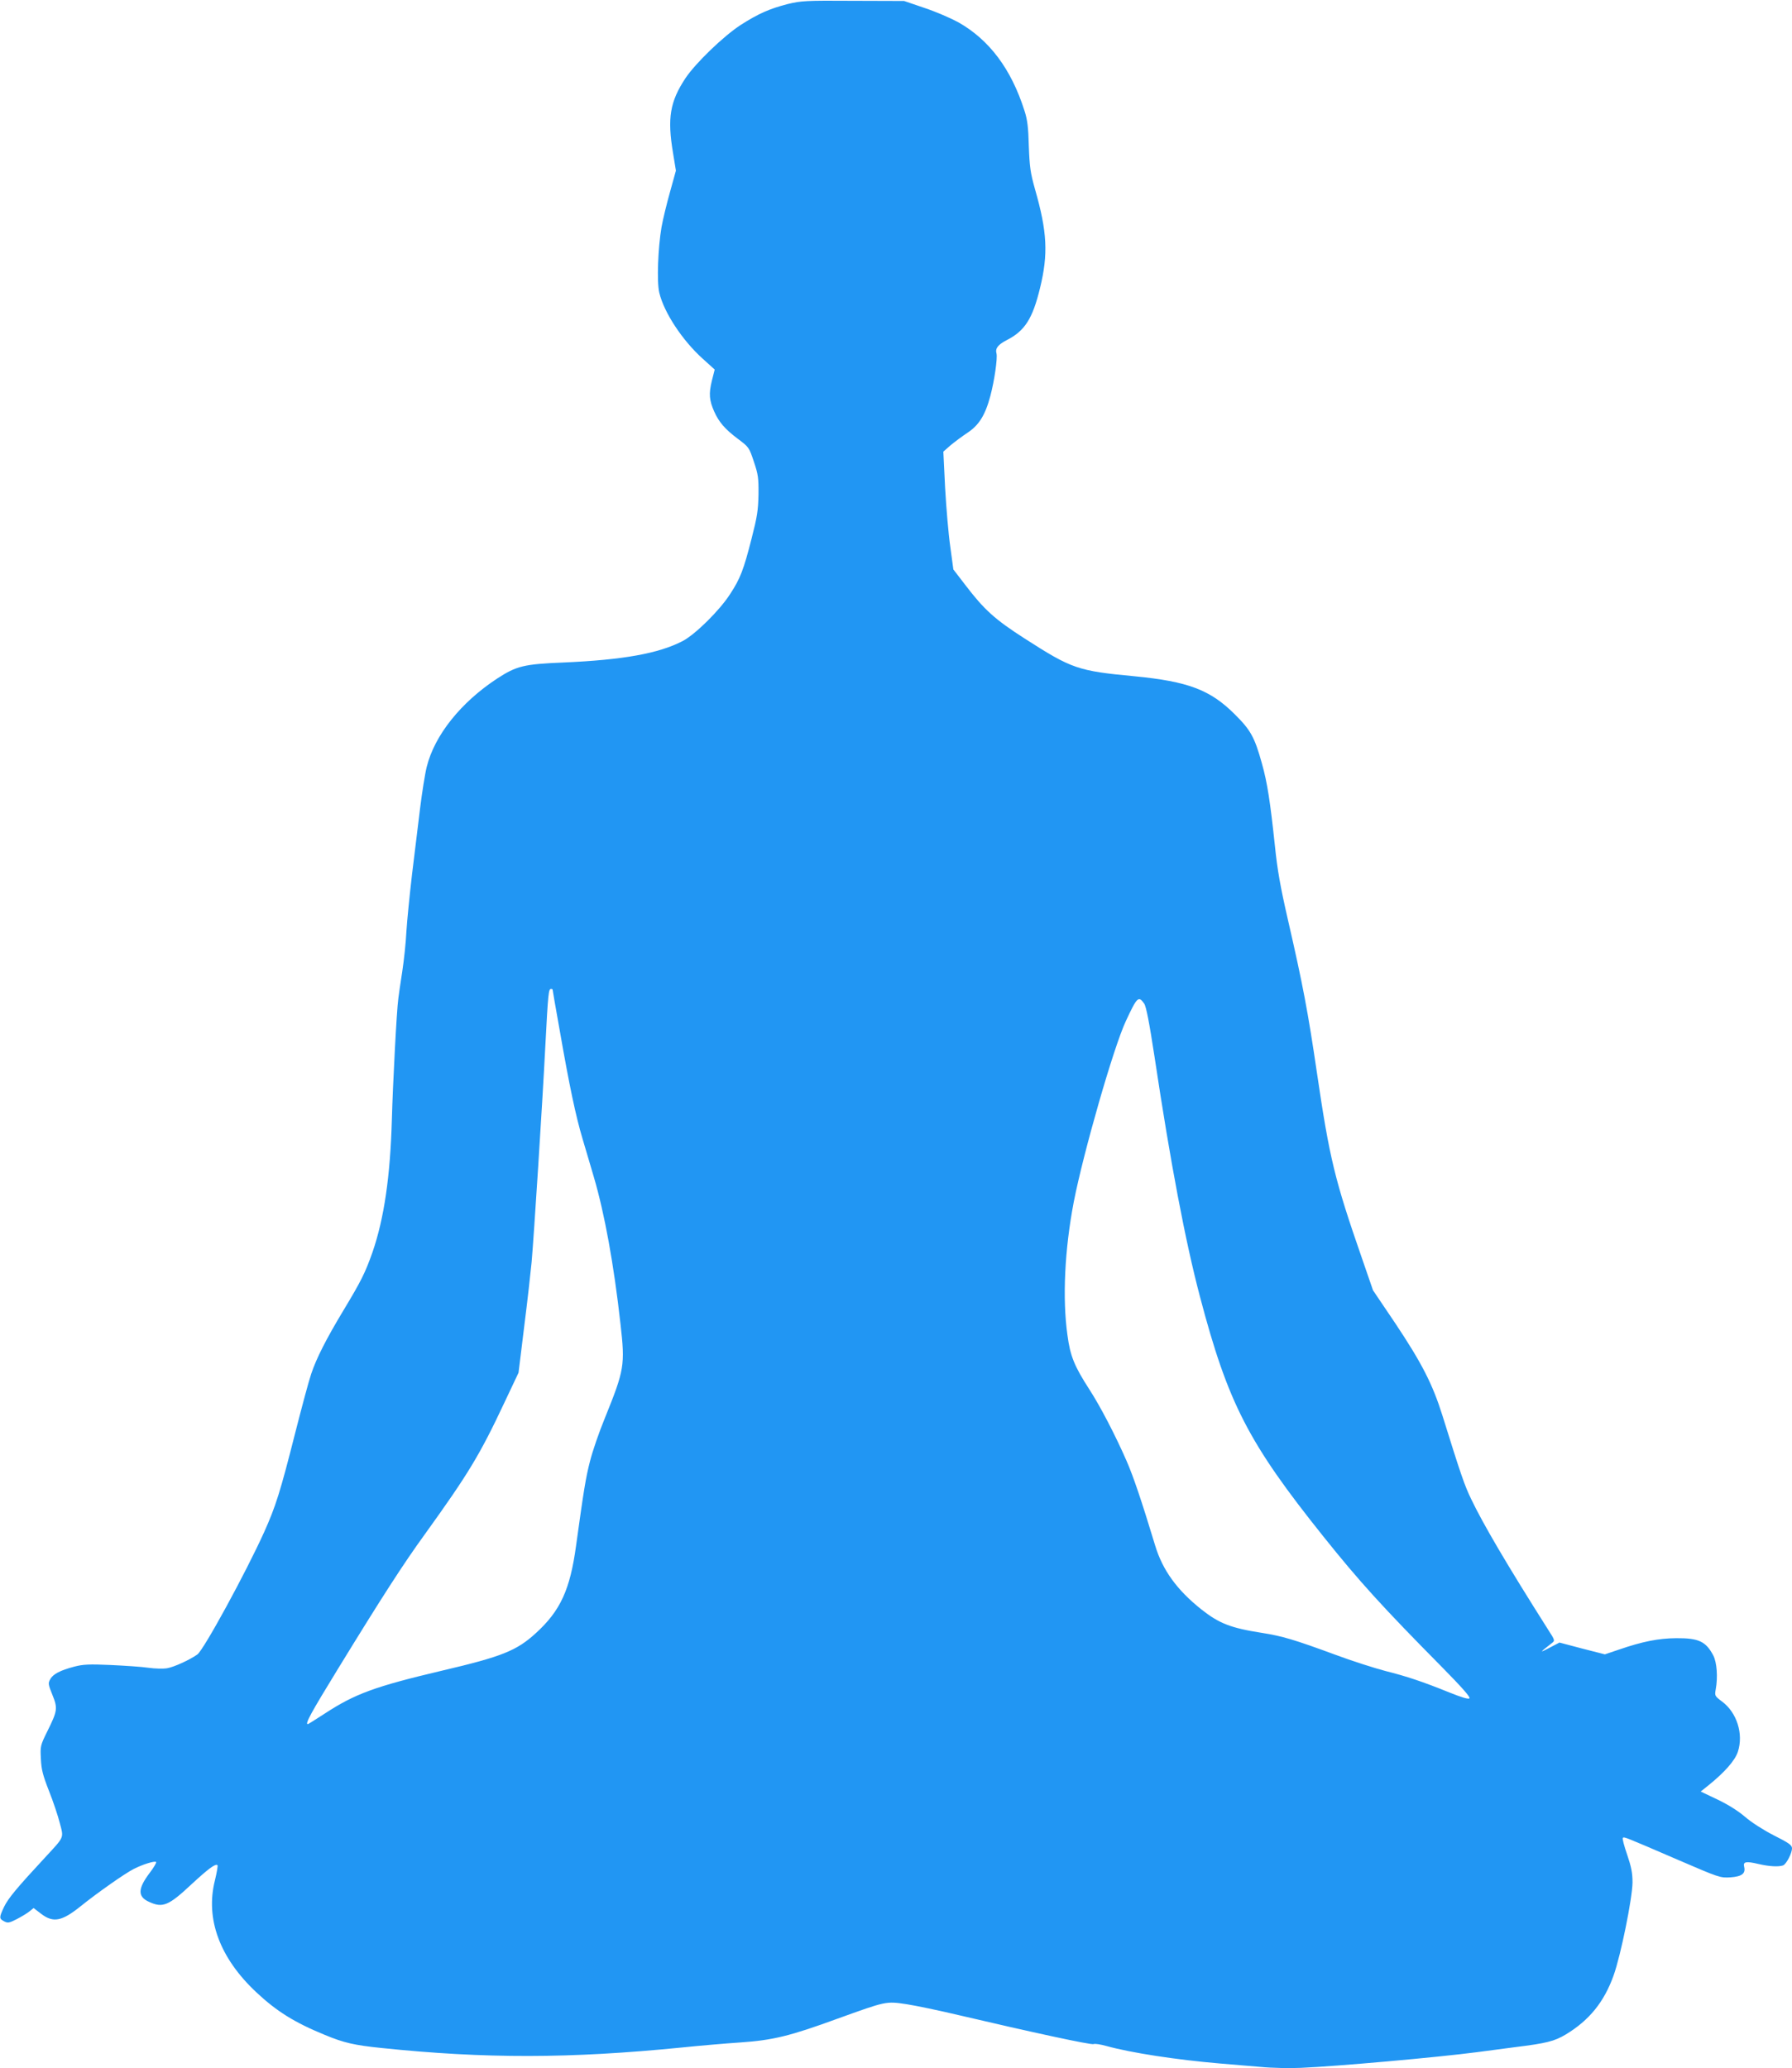 <?xml version="1.0" standalone="no"?>
<!DOCTYPE svg PUBLIC "-//W3C//DTD SVG 20010904//EN"
 "http://www.w3.org/TR/2001/REC-SVG-20010904/DTD/svg10.dtd">
<svg version="1.0" xmlns="http://www.w3.org/2000/svg"
 width="1109pt" height="1280pt" viewBox="0 0 1109 1280"
 preserveAspectRatio="xMidYMid meet">
<g transform="translate(0,1280) scale(0.1,-0.1)"
fill="#2196f3" stroke="none">
<path d="M4875 12775 c-113 -29 -183 -60 -292 -130 -106 -69 -279 -236 -341
-329 -96 -145 -113 -247 -77 -462 l18 -110 -36 -130 c-20 -71 -44 -169 -53
-219 -22 -129 -30 -339 -14 -406 29 -123 143 -296 270 -410 l73 -66 -18 -71
c-19 -79 -16 -119 15 -189 29 -65 66 -108 144 -167 71 -53 72 -55 101 -142 27
-80 30 -101 29 -204 -2 -99 -8 -137 -42 -270 -50 -197 -71 -251 -134 -347 -65
-101 -215 -249 -293 -290 -148 -77 -369 -117 -740 -133 -242 -10 -288 -21
-408 -99 -224 -147 -387 -350 -436 -546 -11 -44 -29 -159 -41 -255 -12 -96
-34 -281 -50 -410 -15 -129 -31 -289 -35 -355 -3 -66 -15 -178 -26 -250 -11
-71 -22 -146 -24 -165 -10 -69 -34 -530 -40 -750 -10 -352 -48 -611 -120 -820
-45 -127 -69 -176 -180 -360 -106 -176 -167 -296 -199 -392 -14 -40 -59 -208
-101 -373 -91 -359 -119 -448 -191 -608 -112 -248 -374 -729 -413 -756 -48
-34 -145 -78 -187 -85 -23 -4 -75 -3 -116 3 -40 6 -146 13 -233 17 -133 6
-171 4 -225 -10 -87 -23 -132 -46 -149 -78 -14 -24 -13 -32 13 -96 34 -84 32
-99 -31 -226 -44 -89 -44 -93 -40 -171 3 -66 12 -101 50 -198 26 -65 56 -155
67 -199 25 -95 30 -82 -91 -213 -179 -193 -227 -252 -253 -304 -32 -68 -32
-74 -1 -91 23 -12 31 -11 78 13 29 15 64 36 79 48 l26 21 47 -36 c75 -57 128
-46 244 47 99 80 275 204 329 231 57 29 130 51 138 43 4 -3 -14 -34 -40 -68
-74 -98 -75 -147 -3 -179 84 -39 121 -23 261 108 105 97 150 131 162 119 3 -3
-4 -45 -16 -94 -60 -238 30 -481 257 -693 125 -117 235 -186 423 -263 118 -49
183 -64 350 -81 642 -67 1167 -66 1860 3 107 11 269 25 359 31 204 14 308 39
606 148 300 108 297 108 425 89 58 -9 202 -39 320 -67 443 -104 825 -187 838
-180 8 4 44 -2 80 -12 152 -42 431 -85 702 -108 69 -6 181 -15 250 -21 69 -7
181 -9 250 -6 218 9 846 65 1090 97 80 11 186 24 235 31 196 24 245 37 314 78
146 88 238 201 297 366 45 126 116 478 117 575 0 59 -7 95 -33 172 -19 54 -31
101 -27 104 8 8 6 9 342 -136 255 -110 261 -112 324 -108 70 5 95 23 85 65 -8
32 11 36 87 18 68 -16 127 -19 154 -9 20 8 55 75 55 106 0 19 -19 33 -113 80
-66 34 -139 81 -177 114 -42 36 -103 75 -170 107 l-105 50 45 36 c101 81 167
155 185 210 36 110 -6 243 -98 311 -45 34 -46 36 -39 75 14 77 7 167 -15 210
-46 87 -90 108 -230 107 -109 -1 -207 -20 -355 -71 l-86 -29 -141 36 -140 37
-63 -33 c-62 -33 -62 -31 15 29 21 16 21 17 -23 85 -251 396 -401 651 -476
808 -41 85 -63 149 -178 518 -61 194 -128 324 -292 570 l-137 203 -69 200
c-168 484 -200 616 -278 1146 -55 375 -87 545 -180 949 -47 205 -65 308 -80
455 -29 273 -47 392 -81 512 -45 162 -70 206 -168 303 -151 151 -289 203 -621
235 -350 33 -387 46 -678 233 -184 118 -251 178 -369 333 l-73 95 -19 140
c-11 76 -25 240 -32 364 l-11 225 43 38 c24 20 72 56 105 78 72 47 111 109
143 229 25 94 45 233 38 262 -9 32 9 55 63 83 112 57 160 132 206 321 52 212
45 349 -31 614 -28 100 -33 134 -38 265 -3 118 -9 165 -27 220 -82 258 -217
438 -409 547 -46 25 -140 66 -210 89 l-126 43 -315 1 c-295 2 -321 0 -405 -20z
m-1455 -6100 c0 -3 20 -119 45 -258 59 -338 98 -523 140 -664 19 -65 51 -171
70 -237 66 -224 124 -540 165 -910 29 -255 24 -283 -96 -580 -36 -87 -78 -209
-93 -270 -26 -101 -38 -175 -86 -522 -37 -272 -97 -402 -248 -540 -120 -110
-211 -146 -582 -233 -415 -98 -538 -143 -726 -266 -55 -36 -102 -65 -104 -65
-19 0 19 69 187 343 274 447 405 650 537 832 268 372 341 492 493 816 l87 184
35 285 c20 157 40 337 46 400 14 158 66 968 85 1340 17 325 20 350 35 350 6 0
10 -2 10 -5z m3661 -86 c12 -17 31 -113 64 -329 99 -660 191 -1143 281 -1484
174 -661 300 -905 765 -1486 219 -274 365 -435 733 -807 122 -124 177 -186
170 -193 -7 -7 -47 5 -124 36 -166 67 -261 99 -396 133 -65 17 -207 62 -314
102 -250 92 -324 114 -451 134 -192 30 -264 58 -374 145 -151 120 -240 243
-286 395 -84 277 -135 428 -177 524 -69 158 -162 337 -230 442 -93 144 -119
207 -136 337 -32 227 -17 531 39 823 59 304 247 959 322 1119 70 151 79 159
114 109z"/>
</g>
</svg>
